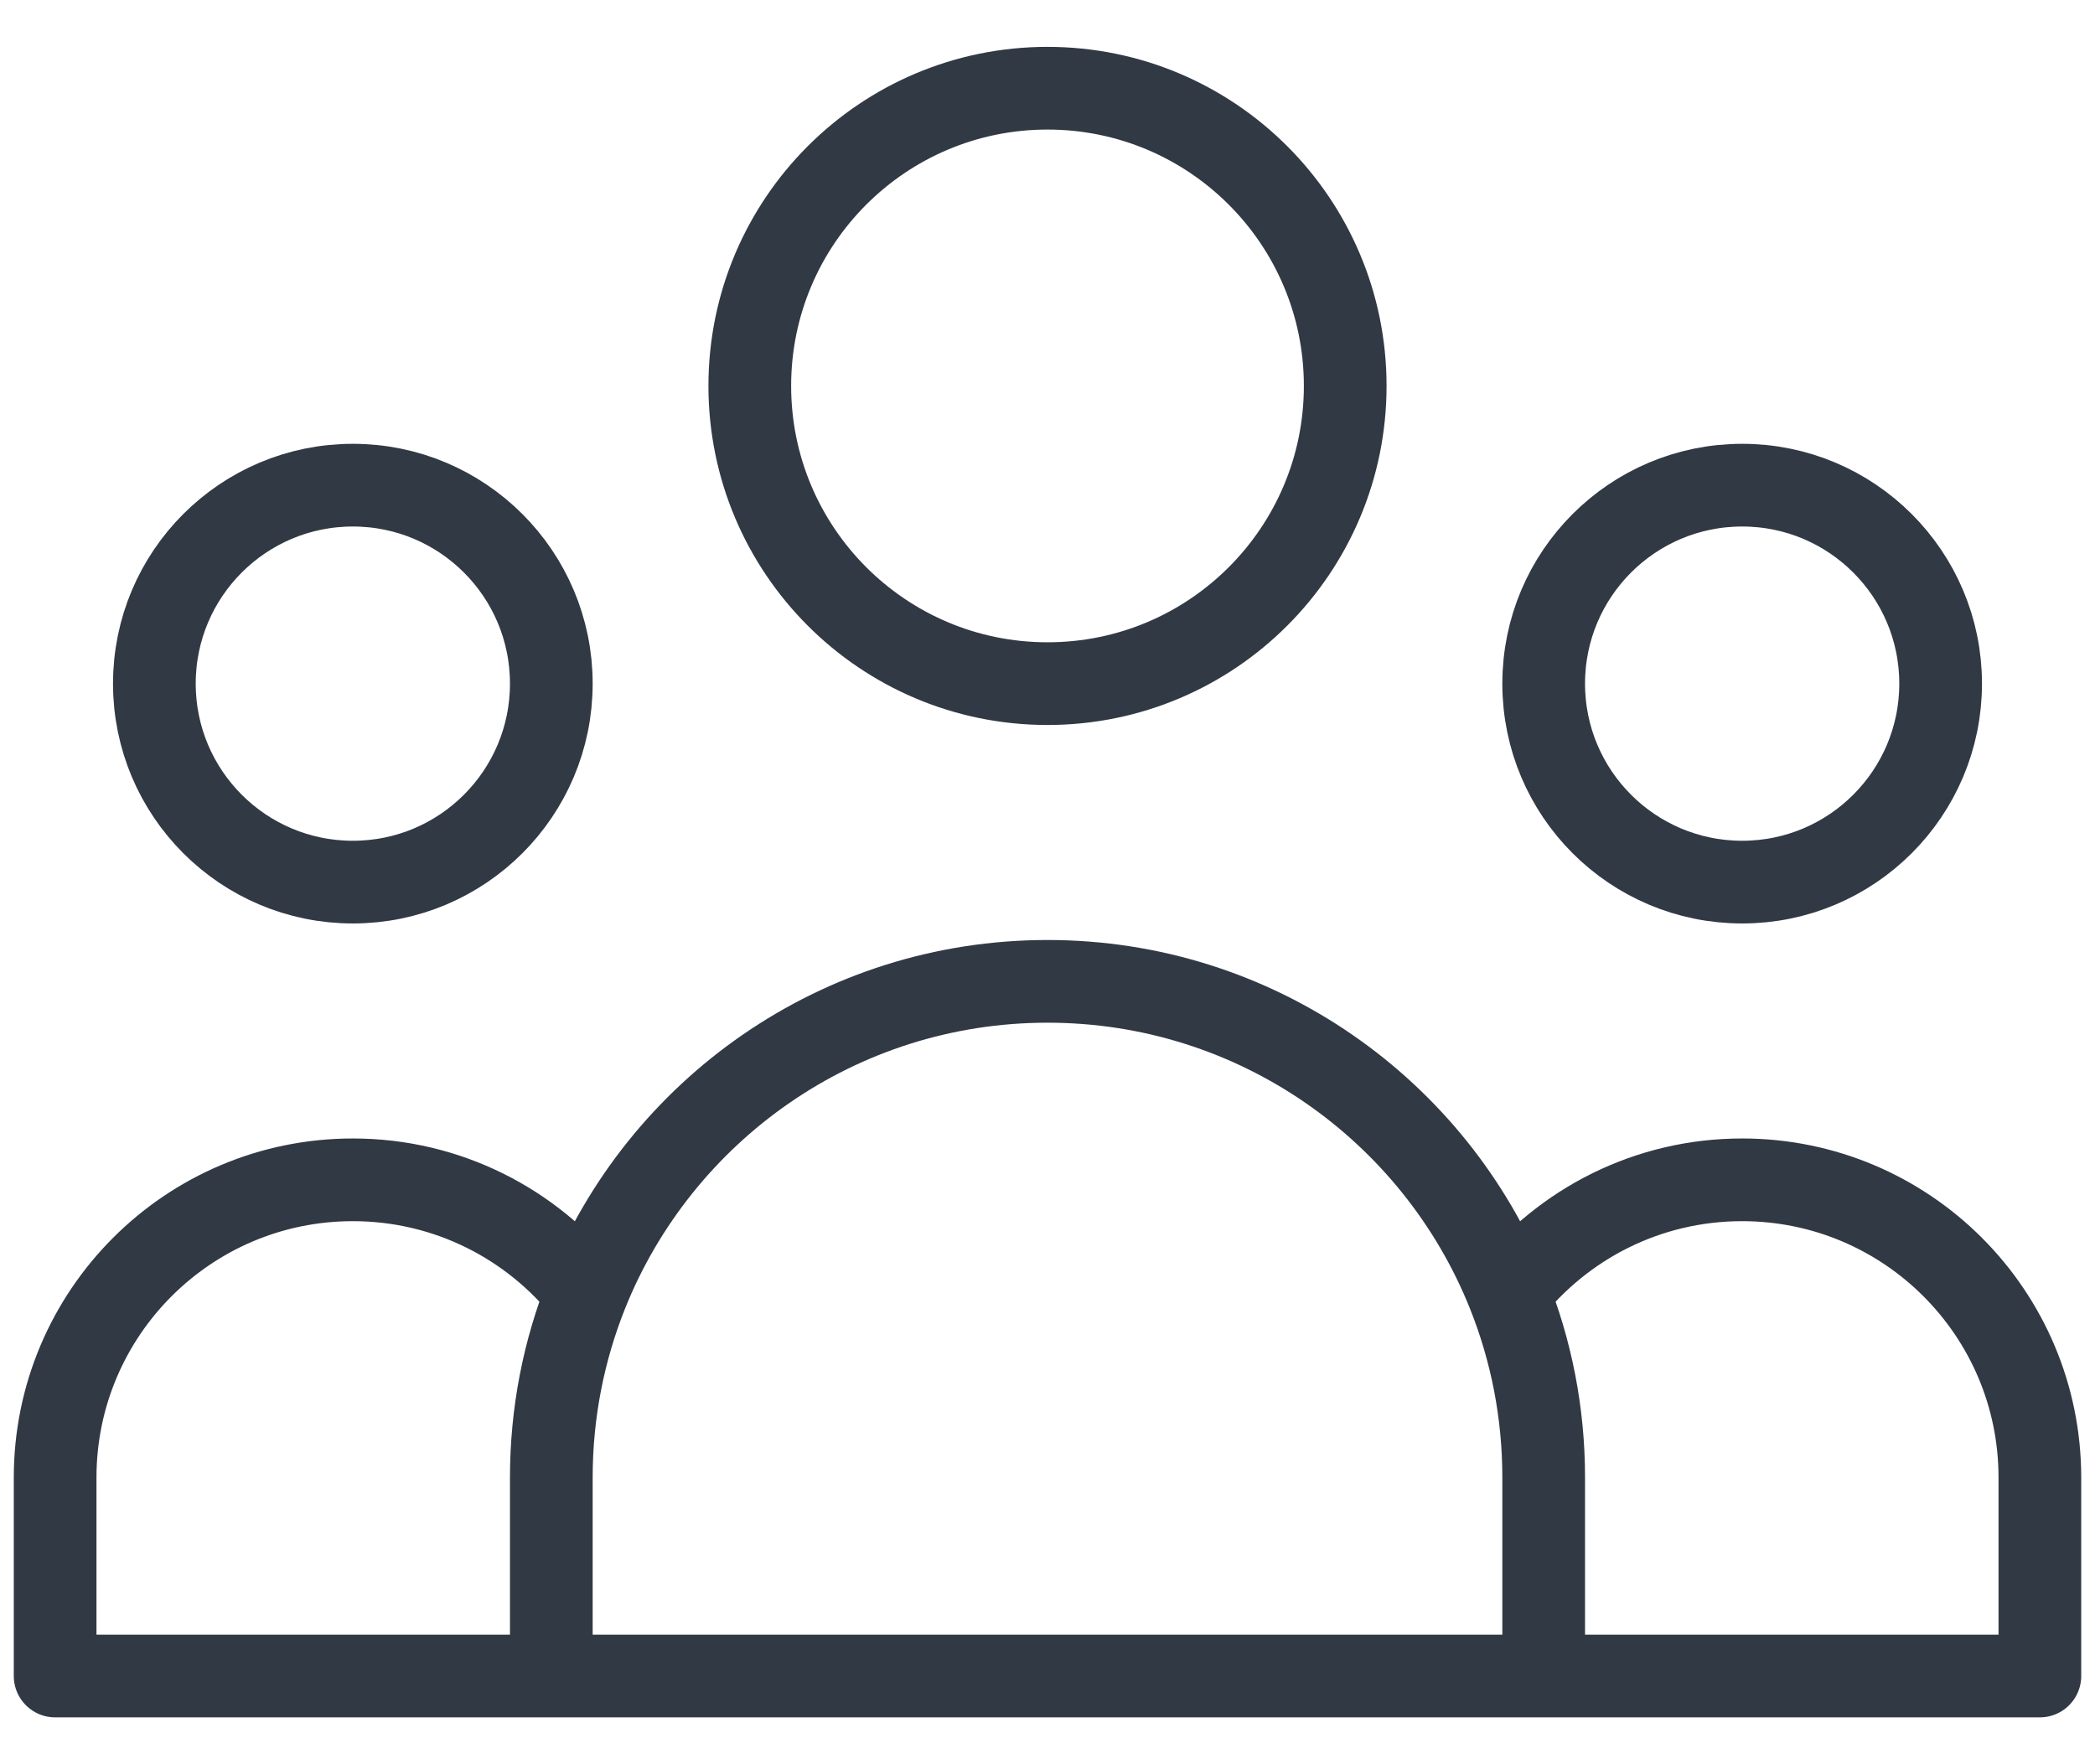 <svg width="38" height="32" viewBox="0 0 38 32" fill="none" xmlns="http://www.w3.org/2000/svg">
<path d="M28 30.4H37V26.8C37 23.818 34.582 21.4 31.6 21.4C29.88 21.4 28.348 22.204 27.359 23.457M28 30.4H10M28 30.4V26.8C28 25.619 27.773 24.491 27.359 23.457M10 30.4H1V26.8C1 23.818 3.418 21.4 6.4 21.4C8.12 21.4 9.652 22.204 10.641 23.457M10 30.4V26.8C10 25.619 10.228 24.491 10.641 23.457M10.641 23.457C11.968 20.142 15.211 17.8 19 17.8C22.789 17.8 26.032 20.142 27.359 23.457M24.4 7C24.4 9.982 21.982 12.4 19 12.4C16.018 12.4 13.6 9.982 13.6 7C13.6 4.018 16.018 1.6 19 1.6C21.982 1.6 24.4 4.018 24.4 7ZM35.2 12.4C35.2 14.388 33.588 16 31.6 16C29.612 16 28 14.388 28 12.4C28 10.412 29.612 8.8 31.6 8.8C33.588 8.8 35.2 10.412 35.2 12.4ZM10 12.4C10 14.388 8.388 16 6.4 16C4.412 16 2.8 14.388 2.8 12.4C2.8 10.412 4.412 8.8 6.4 8.8C8.388 8.8 10 10.412 10 12.4Z" stroke="#313944" stroke-width="1.5" stroke-linecap="round" stroke-linejoin="round"/>
</svg>

